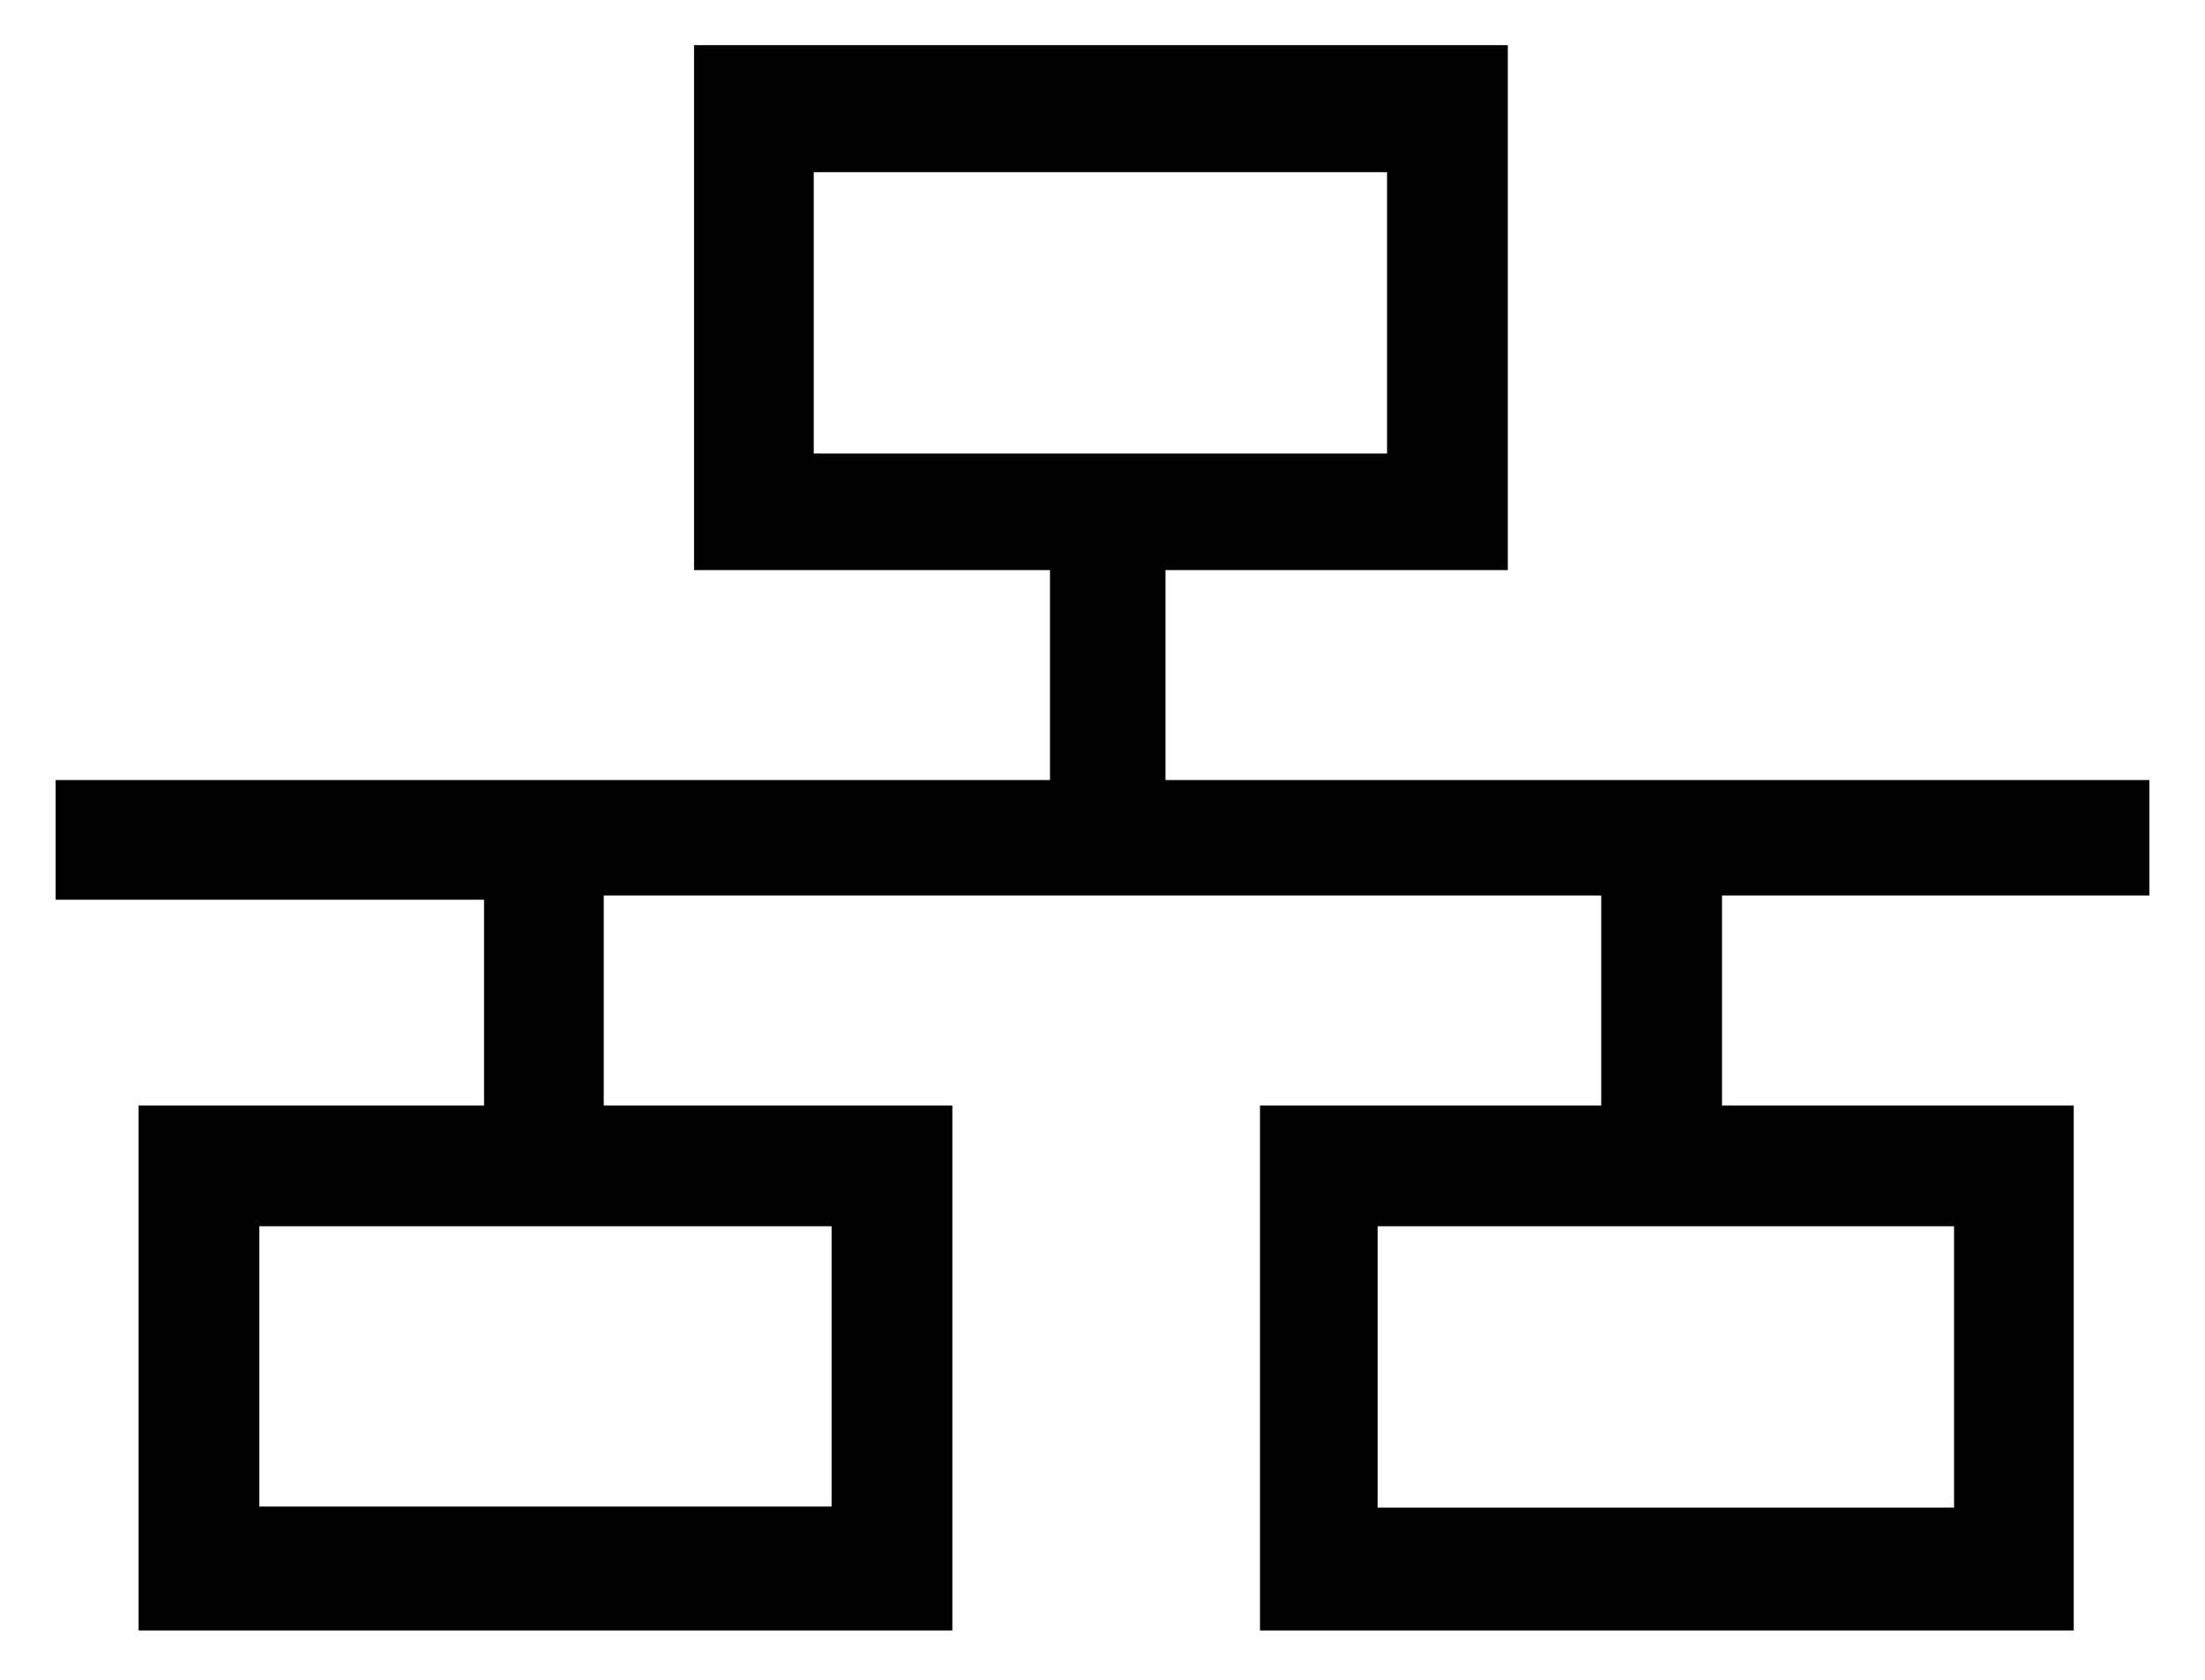 <svg id="レイヤー_1" data-name="レイヤー 1" xmlns="http://www.w3.org/2000/svg" width="21" height="16" viewBox="0 0 21 16">
  <defs>
    <style>
      .cls-1 {
        fill: none;
      }
    </style>
  </defs>
  <title>icon_wired-lan</title>
  <path d="M4.61,10.53H1.32v5H9.07v-5H5.75v-2h9.5v2H12v5h7.75v-5H16.4v-2h4.07V7.43H11.1v-2h3.26v-5H6.61v5H10v2H0.53V8.57H4.61v2Zm14,1.15v2.68H13.12V11.68h5.46ZM7.75,4.32V1.64h5.46V4.32H7.75Zm0.17,7.35v2.68H2.47V11.68H7.92Z"/>
  <rect class="cls-1" width="21" height="16"/>
</svg>
